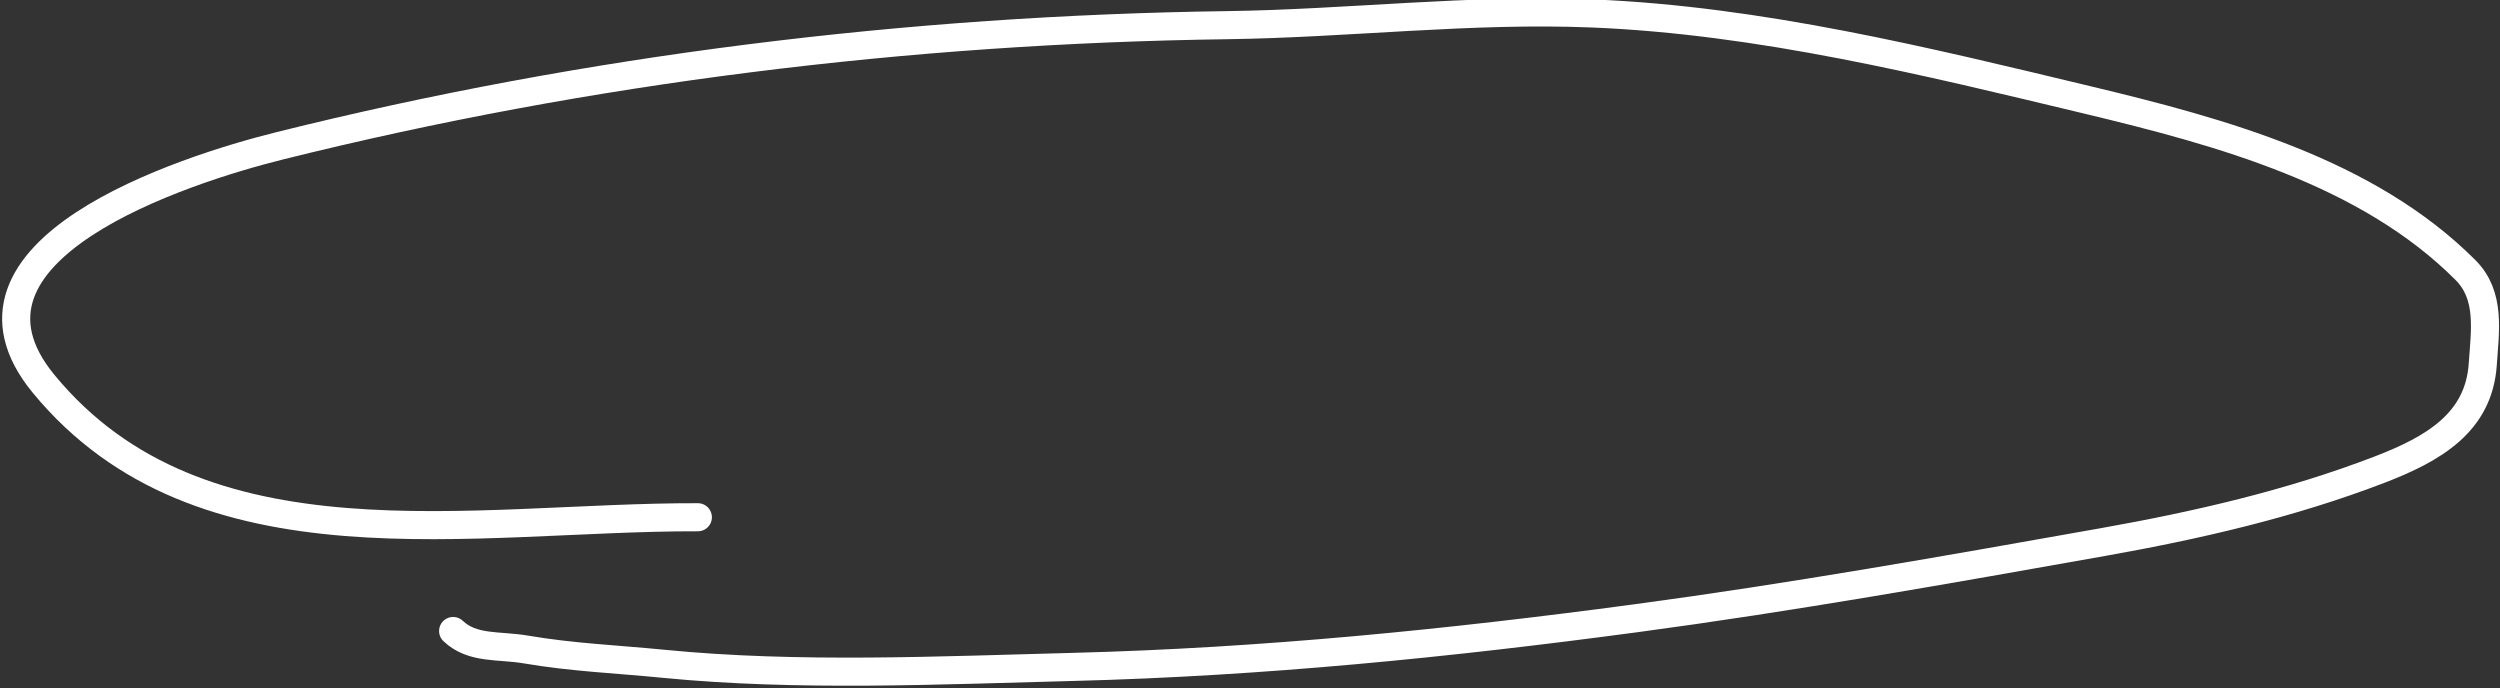 <?xml version="1.0" encoding="UTF-8"?> <svg xmlns="http://www.w3.org/2000/svg" width="178" height="49" viewBox="0 0 178 49" fill="none"><rect x="0" y="0" width="178" height="49" fill="#333333" stroke="none"/><g clip-path="url(#clip0_2642_203)"><path d="M49.687 36.828C33.725 36.784 14.318 40.934 3.11 27.336C-4.722 17.833 13 12.104 19.924 10.379C41.888 4.906 64.688 2.102 87.363 1.792C96.023 1.674 104.71 0.604 113.37 0.958C125.281 1.444 137.098 4.352 148.595 7.108C158.176 9.405 168.559 12.231 175.549 19.234C177.359 21.048 176.928 23.578 176.775 25.914C176.503 30.091 173.258 31.968 169.4 33.448C163.054 35.883 156.419 37.407 149.701 38.6C138.647 40.564 127.565 42.535 116.427 44.026C103.123 45.808 89.907 47.136 76.469 47.482C66.86 47.73 56.821 48.204 47.241 47.261C43.923 46.934 40.731 46.807 37.444 46.244C35.511 45.913 33.647 46.238 32.263 44.928" stroke="white" stroke-width="2" stroke-linecap="round"></path></g><defs><clipPath id="clip0_2642_203"><rect width="178" height="49" fill="white" transform="matrix(1 0 0 -1 0 49)"></rect></clipPath></defs></svg> 